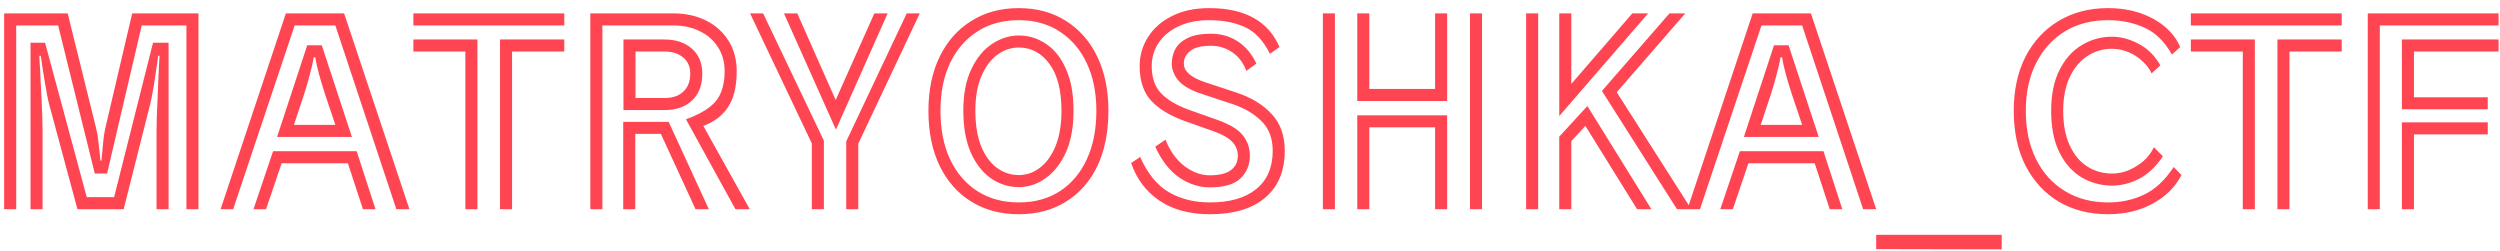 <?xml version="1.0" encoding="UTF-8"?> <svg xmlns="http://www.w3.org/2000/svg" width="239" height="24" viewBox="0 0 239 24" fill="none"><path d="M17.821 2.432H13.549L10.237 16.592H9.061L5.557 2.432H1.549V20H0.397V1.28H6.469L9.181 12.224C9.277 12.576 9.349 12.992 9.397 13.472C9.461 13.952 9.509 14.376 9.541 14.744C9.573 15.112 9.597 15.32 9.613 15.368H9.685C9.701 15.32 9.725 15.112 9.757 14.744C9.789 14.36 9.829 13.936 9.877 13.472C9.925 12.992 9.989 12.584 10.069 12.248L12.637 1.28H18.973V20H17.821V2.432ZM14.965 12.56C14.965 12.224 14.973 11.784 14.989 11.24C15.005 10.68 15.029 10.096 15.061 9.488C15.093 8.864 15.117 8.264 15.133 7.688C15.165 7.096 15.189 6.592 15.205 6.176C15.237 5.744 15.253 5.464 15.253 5.336H15.109C15.109 5.48 15.077 5.744 15.013 6.128C14.965 6.496 14.901 6.928 14.821 7.424C14.757 7.904 14.677 8.384 14.581 8.864C14.501 9.328 14.421 9.712 14.341 10.016L11.821 20H7.405L4.717 10.04C4.653 9.816 4.581 9.496 4.501 9.08C4.421 8.648 4.341 8.192 4.261 7.712C4.181 7.216 4.109 6.76 4.045 6.344C3.981 5.912 3.933 5.576 3.901 5.336H3.757C3.773 5.48 3.789 5.76 3.805 6.176C3.837 6.592 3.861 7.088 3.877 7.664C3.909 8.224 3.941 8.816 3.973 9.44C4.005 10.064 4.029 10.656 4.045 11.216C4.061 11.776 4.069 12.248 4.069 12.632V20H2.917V4.088H4.309L8.293 18.848H10.909L14.629 4.088H16.117V20H14.965V12.56ZM32.058 2.432H28.17L22.29 20H21.09L27.33 1.28H32.898L39.138 20H37.89L32.058 2.432ZM29.37 4.328H30.762L33.642 13.088H26.49L29.37 4.328ZM32.058 11.936C31.978 11.68 31.85 11.296 31.674 10.784C31.498 10.272 31.306 9.704 31.098 9.08C30.89 8.44 30.698 7.808 30.522 7.184C30.346 6.544 30.218 5.976 30.138 5.48H29.994C29.914 5.96 29.786 6.52 29.61 7.16C29.45 7.784 29.266 8.416 29.058 9.056C28.85 9.68 28.658 10.256 28.482 10.784C28.306 11.296 28.178 11.68 28.098 11.936H32.058ZM33.258 15.608H26.922L25.434 20H24.234L26.106 14.456H34.098L35.898 20H34.698L33.258 15.608ZM39.521 1.28H53.945V2.432H39.521V1.28ZM47.801 3.776H53.945V4.928H48.953V20H47.801V3.776ZM44.489 4.928H39.521V3.776H45.641V20H44.489V4.928ZM65.58 11.408C66.54 11.056 67.284 10.672 67.812 10.256C68.356 9.84 68.732 9.352 68.94 8.792C69.164 8.232 69.276 7.576 69.276 6.824C69.276 5.928 69.06 5.152 68.628 4.496C68.212 3.84 67.636 3.336 66.9 2.984C66.164 2.616 65.316 2.432 64.356 2.432H57.588V20H56.436V1.28H64.356C65.556 1.28 66.612 1.512 67.524 1.976C68.436 2.44 69.148 3.088 69.66 3.92C70.172 4.736 70.428 5.704 70.428 6.824C70.428 8.28 70.148 9.424 69.588 10.256C69.044 11.072 68.26 11.664 67.236 12.032L71.676 20H70.308L65.58 11.408ZM59.604 3.776H63.54C64.628 3.776 65.5 4.072 66.156 4.664C66.812 5.24 67.14 6.032 67.14 7.04C67.14 8.144 66.812 9 66.156 9.608C65.516 10.216 64.652 10.52 63.564 10.52H59.604V3.776ZM63.564 9.368C64.3 9.368 64.884 9.168 65.316 8.768C65.764 8.352 65.988 7.776 65.988 7.04C65.988 6.368 65.756 5.848 65.292 5.48C64.844 5.112 64.26 4.928 63.54 4.928H60.756V9.368H63.564ZM63.18 12.8H60.732V20H59.58V11.648H63.924L67.764 20H66.492L63.18 12.8ZM76.219 1.28L79.891 9.56L83.587 1.28H84.859L79.915 12.392L74.947 1.28H76.219ZM80.899 13.52L86.683 1.28H87.931L82.051 13.736V20H80.899V13.52ZM77.611 13.712L71.707 1.28H72.955L78.763 13.448V20H77.611V13.712ZM97.397 20.48C95.669 20.48 94.157 20.08 92.862 19.28C91.566 18.48 90.558 17.344 89.838 15.872C89.118 14.384 88.757 12.624 88.757 10.592C88.757 8.608 89.118 6.88 89.838 5.408C90.558 3.936 91.566 2.8 92.862 2C94.157 1.184 95.669 0.776 97.397 0.776C99.126 0.776 100.629 1.184 101.909 2C103.205 2.816 104.205 3.96 104.909 5.432C105.613 6.904 105.965 8.624 105.965 10.592C105.965 12.624 105.613 14.384 104.909 15.872C104.205 17.344 103.205 18.48 101.909 19.28C100.629 20.08 99.126 20.48 97.397 20.48ZM97.397 19.352C98.918 19.352 100.229 18.992 101.333 18.272C102.437 17.552 103.293 16.536 103.901 15.224C104.509 13.912 104.813 12.368 104.813 10.592C104.813 8.864 104.509 7.352 103.901 6.056C103.293 4.76 102.437 3.752 101.333 3.032C100.229 2.296 98.918 1.928 97.397 1.928C95.877 1.928 94.558 2.288 93.438 3.008C92.317 3.728 91.445 4.736 90.822 6.032C90.213 7.328 89.909 8.848 89.909 10.592C89.909 12.368 90.213 13.912 90.822 15.224C91.445 16.536 92.317 17.552 93.438 18.272C94.558 18.992 95.877 19.352 97.397 19.352ZM97.397 17.888C96.438 17.888 95.549 17.608 94.734 17.048C93.933 16.488 93.293 15.672 92.814 14.6C92.334 13.512 92.094 12.176 92.094 10.592C92.094 8.992 92.35 7.664 92.862 6.608C93.374 5.536 94.029 4.736 94.829 4.208C95.645 3.664 96.501 3.392 97.397 3.392C98.358 3.392 99.23 3.664 100.013 4.208C100.813 4.736 101.445 5.536 101.909 6.608C102.389 7.664 102.629 8.992 102.629 10.592C102.629 12.176 102.381 13.512 101.885 14.6C101.389 15.672 100.741 16.488 99.942 17.048C99.157 17.608 98.309 17.888 97.397 17.888ZM97.397 16.736C98.15 16.736 98.829 16.496 99.438 16.016C100.061 15.536 100.557 14.84 100.925 13.928C101.293 13 101.477 11.888 101.477 10.592C101.477 8.64 101.093 7.144 100.325 6.104C99.558 5.064 98.582 4.544 97.397 4.544C96.662 4.544 95.974 4.776 95.334 5.24C94.71 5.704 94.206 6.384 93.822 7.28C93.438 8.176 93.246 9.28 93.246 10.592C93.246 11.888 93.421 13 93.773 13.928C94.141 14.84 94.638 15.536 95.261 16.016C95.901 16.496 96.614 16.736 97.397 16.736ZM113.272 11.576C111.848 11.064 110.768 10.408 110.032 9.608C109.312 8.808 108.952 7.712 108.952 6.32C108.952 5.312 109.216 4.392 109.744 3.56C110.272 2.712 111.032 2.04 112.024 1.544C113.016 1.032 114.208 0.776 115.6 0.776C119.008 0.776 121.248 2.016 122.32 4.496L121.408 5.144C120.768 3.864 119.96 3.008 118.984 2.576C118.024 2.144 116.896 1.928 115.6 1.928C114.464 1.928 113.48 2.128 112.648 2.528C111.832 2.912 111.2 3.44 110.752 4.112C110.32 4.768 110.104 5.504 110.104 6.32C110.104 7.44 110.408 8.312 111.016 8.936C111.624 9.56 112.504 10.08 113.656 10.496L116.368 11.456C117.584 11.888 118.408 12.392 118.84 12.968C119.272 13.528 119.488 14.168 119.488 14.888C119.488 15.752 119.192 16.472 118.6 17.048C118.008 17.624 117.024 17.912 115.648 17.912C114.64 17.912 113.672 17.6 112.744 16.976C111.816 16.336 111.048 15.352 110.44 14.024L111.424 13.352C111.84 14.424 112.44 15.264 113.224 15.872C114.008 16.464 114.816 16.76 115.648 16.76C116.576 16.76 117.256 16.592 117.688 16.256C118.12 15.92 118.336 15.464 118.336 14.888C118.336 14.376 118.16 13.936 117.808 13.568C117.456 13.184 116.848 12.84 115.984 12.536L113.272 11.576ZM114.832 8.96C113.792 8.608 113.064 8.184 112.648 7.688C112.232 7.192 112.024 6.656 112.024 6.08C112.024 5.584 112.136 5.12 112.36 4.688C112.6 4.256 112.992 3.904 113.536 3.632C114.096 3.36 114.84 3.224 115.768 3.224C116.712 3.224 117.56 3.464 118.312 3.944C119.064 4.424 119.664 5.136 120.112 6.08L119.152 6.776C118.864 6.008 118.416 5.416 117.808 5C117.2 4.584 116.52 4.376 115.768 4.376C114.84 4.376 114.176 4.544 113.776 4.88C113.376 5.2 113.176 5.6 113.176 6.08C113.176 6.816 113.848 7.408 115.192 7.856L118.168 8.84C119.592 9.304 120.72 9.984 121.552 10.88C122.4 11.776 122.824 12.952 122.824 14.408C122.824 16.344 122.2 17.84 120.952 18.896C119.72 19.952 117.96 20.48 115.672 20.48C113.736 20.48 112.128 20.048 110.848 19.184C109.568 18.32 108.664 17.12 108.136 15.584L109 15.008C109.704 16.592 110.616 17.712 111.736 18.368C112.856 19.024 114.168 19.352 115.672 19.352C117.576 19.352 119.048 18.928 120.088 18.08C121.144 17.232 121.672 16.008 121.672 14.408C121.672 13.224 121.312 12.28 120.592 11.576C119.888 10.872 118.96 10.328 117.808 9.944L114.832 8.96ZM129.755 1.28H130.907V8.504H137.195V1.28H138.347V9.656H129.755V1.28ZM140.531 1.28H141.683V20H140.531V1.28ZM126.467 1.28H127.619V20H126.467V1.28ZM137.195 12.176H130.907V20H129.755V11.024H138.347V20H137.195V12.176ZM150.217 1.28V8.024L156.049 1.28H157.561L149.065 11.096V1.28H150.217ZM153.145 8.696L159.601 1.28H161.113L154.561 8.816L161.689 20H160.321L153.145 8.696ZM145.897 1.28H147.049V20H145.897V1.28ZM151.561 12.032L150.217 13.496V20H149.065V13.064L151.753 10.136L157.873 20H156.505L151.561 12.032ZM172.284 2.432H168.396L162.516 20H161.316L167.556 1.28H173.124L179.364 20H178.116L172.284 2.432ZM169.596 4.328H170.988L173.868 13.088H166.716L169.596 4.328ZM172.284 11.936C172.204 11.68 172.076 11.296 171.9 10.784C171.724 10.272 171.532 9.704 171.324 9.08C171.116 8.44 170.924 7.808 170.748 7.184C170.572 6.544 170.444 5.976 170.364 5.48H170.22C170.14 5.96 170.012 6.52 169.836 7.16C169.676 7.784 169.492 8.416 169.284 9.056C169.076 9.68 168.884 10.256 168.708 10.784C168.532 11.296 168.404 11.68 168.324 11.936H172.284ZM173.484 15.608H167.148L165.66 20H164.46L166.332 14.456H174.324L176.124 20H174.924L173.484 15.608ZM179.363 22.448H191.363V23.84L179.363 23.816V22.448ZM208.547 16.736C207.955 17.888 207.035 18.8 205.787 19.472C204.555 20.144 203.139 20.48 201.539 20.48C199.747 20.48 198.171 20.08 196.811 19.28C195.467 18.464 194.411 17.32 193.643 15.848C192.891 14.36 192.515 12.608 192.515 10.592C192.515 8.608 192.891 6.88 193.643 5.408C194.411 3.936 195.467 2.8 196.811 2C198.171 1.184 199.739 0.776 201.515 0.776C202.651 0.776 203.683 0.936 204.611 1.256C205.539 1.576 206.331 2.016 206.987 2.576C207.643 3.136 208.123 3.776 208.427 4.496L207.635 5.216C206.947 3.984 206.075 3.128 205.019 2.648C203.963 2.168 202.795 1.928 201.515 1.928C199.947 1.928 198.571 2.288 197.387 3.008C196.219 3.728 195.307 4.736 194.651 6.032C193.995 7.328 193.667 8.848 193.667 10.592C193.667 12.368 193.995 13.912 194.651 15.224C195.307 16.536 196.227 17.552 197.411 18.272C198.595 18.992 199.971 19.352 201.539 19.352C202.787 19.352 203.931 19.104 204.971 18.608C206.027 18.112 206.971 17.232 207.803 15.968L208.547 16.736ZM206.771 14.936C206.147 15.896 205.403 16.608 204.539 17.072C203.675 17.52 202.803 17.744 201.923 17.744C200.867 17.744 199.891 17.48 198.995 16.952C198.115 16.424 197.411 15.632 196.883 14.576C196.355 13.52 196.091 12.192 196.091 10.592C196.091 9.056 196.355 7.76 196.883 6.704C197.411 5.648 198.115 4.856 198.995 4.328C199.875 3.784 200.843 3.512 201.899 3.512C202.747 3.512 203.595 3.736 204.443 4.184C205.291 4.616 205.987 5.304 206.531 6.248L205.691 7.016C205.499 6.584 205.203 6.192 204.803 5.84C204.419 5.472 203.971 5.184 203.459 4.976C202.947 4.768 202.427 4.664 201.899 4.664C201.035 4.664 200.251 4.896 199.547 5.36C198.843 5.824 198.283 6.496 197.867 7.376C197.451 8.256 197.243 9.328 197.243 10.592C197.243 11.904 197.451 13.008 197.867 13.904C198.283 14.8 198.843 15.472 199.547 15.92C200.251 16.368 201.043 16.592 201.923 16.592C202.451 16.592 202.971 16.488 203.483 16.28C204.011 16.056 204.491 15.76 204.923 15.392C205.355 15.008 205.683 14.568 205.907 14.072L206.771 14.936ZM209.443 1.28H223.867V2.432H209.443V1.28ZM217.723 3.776H223.867V4.928H218.875V20H217.723V3.776ZM214.411 4.928H209.443V3.776H215.563V20H214.411V4.928ZM226.358 1.28H238.862V2.432H227.51V20H226.358V1.28ZM229.622 3.776H238.862V4.928H230.774V9.296H237.83V10.448H229.622V3.776ZM229.622 11.696H237.83V12.848H230.774V20H229.622V11.696Z" fill="#FF4552"></path></svg> 